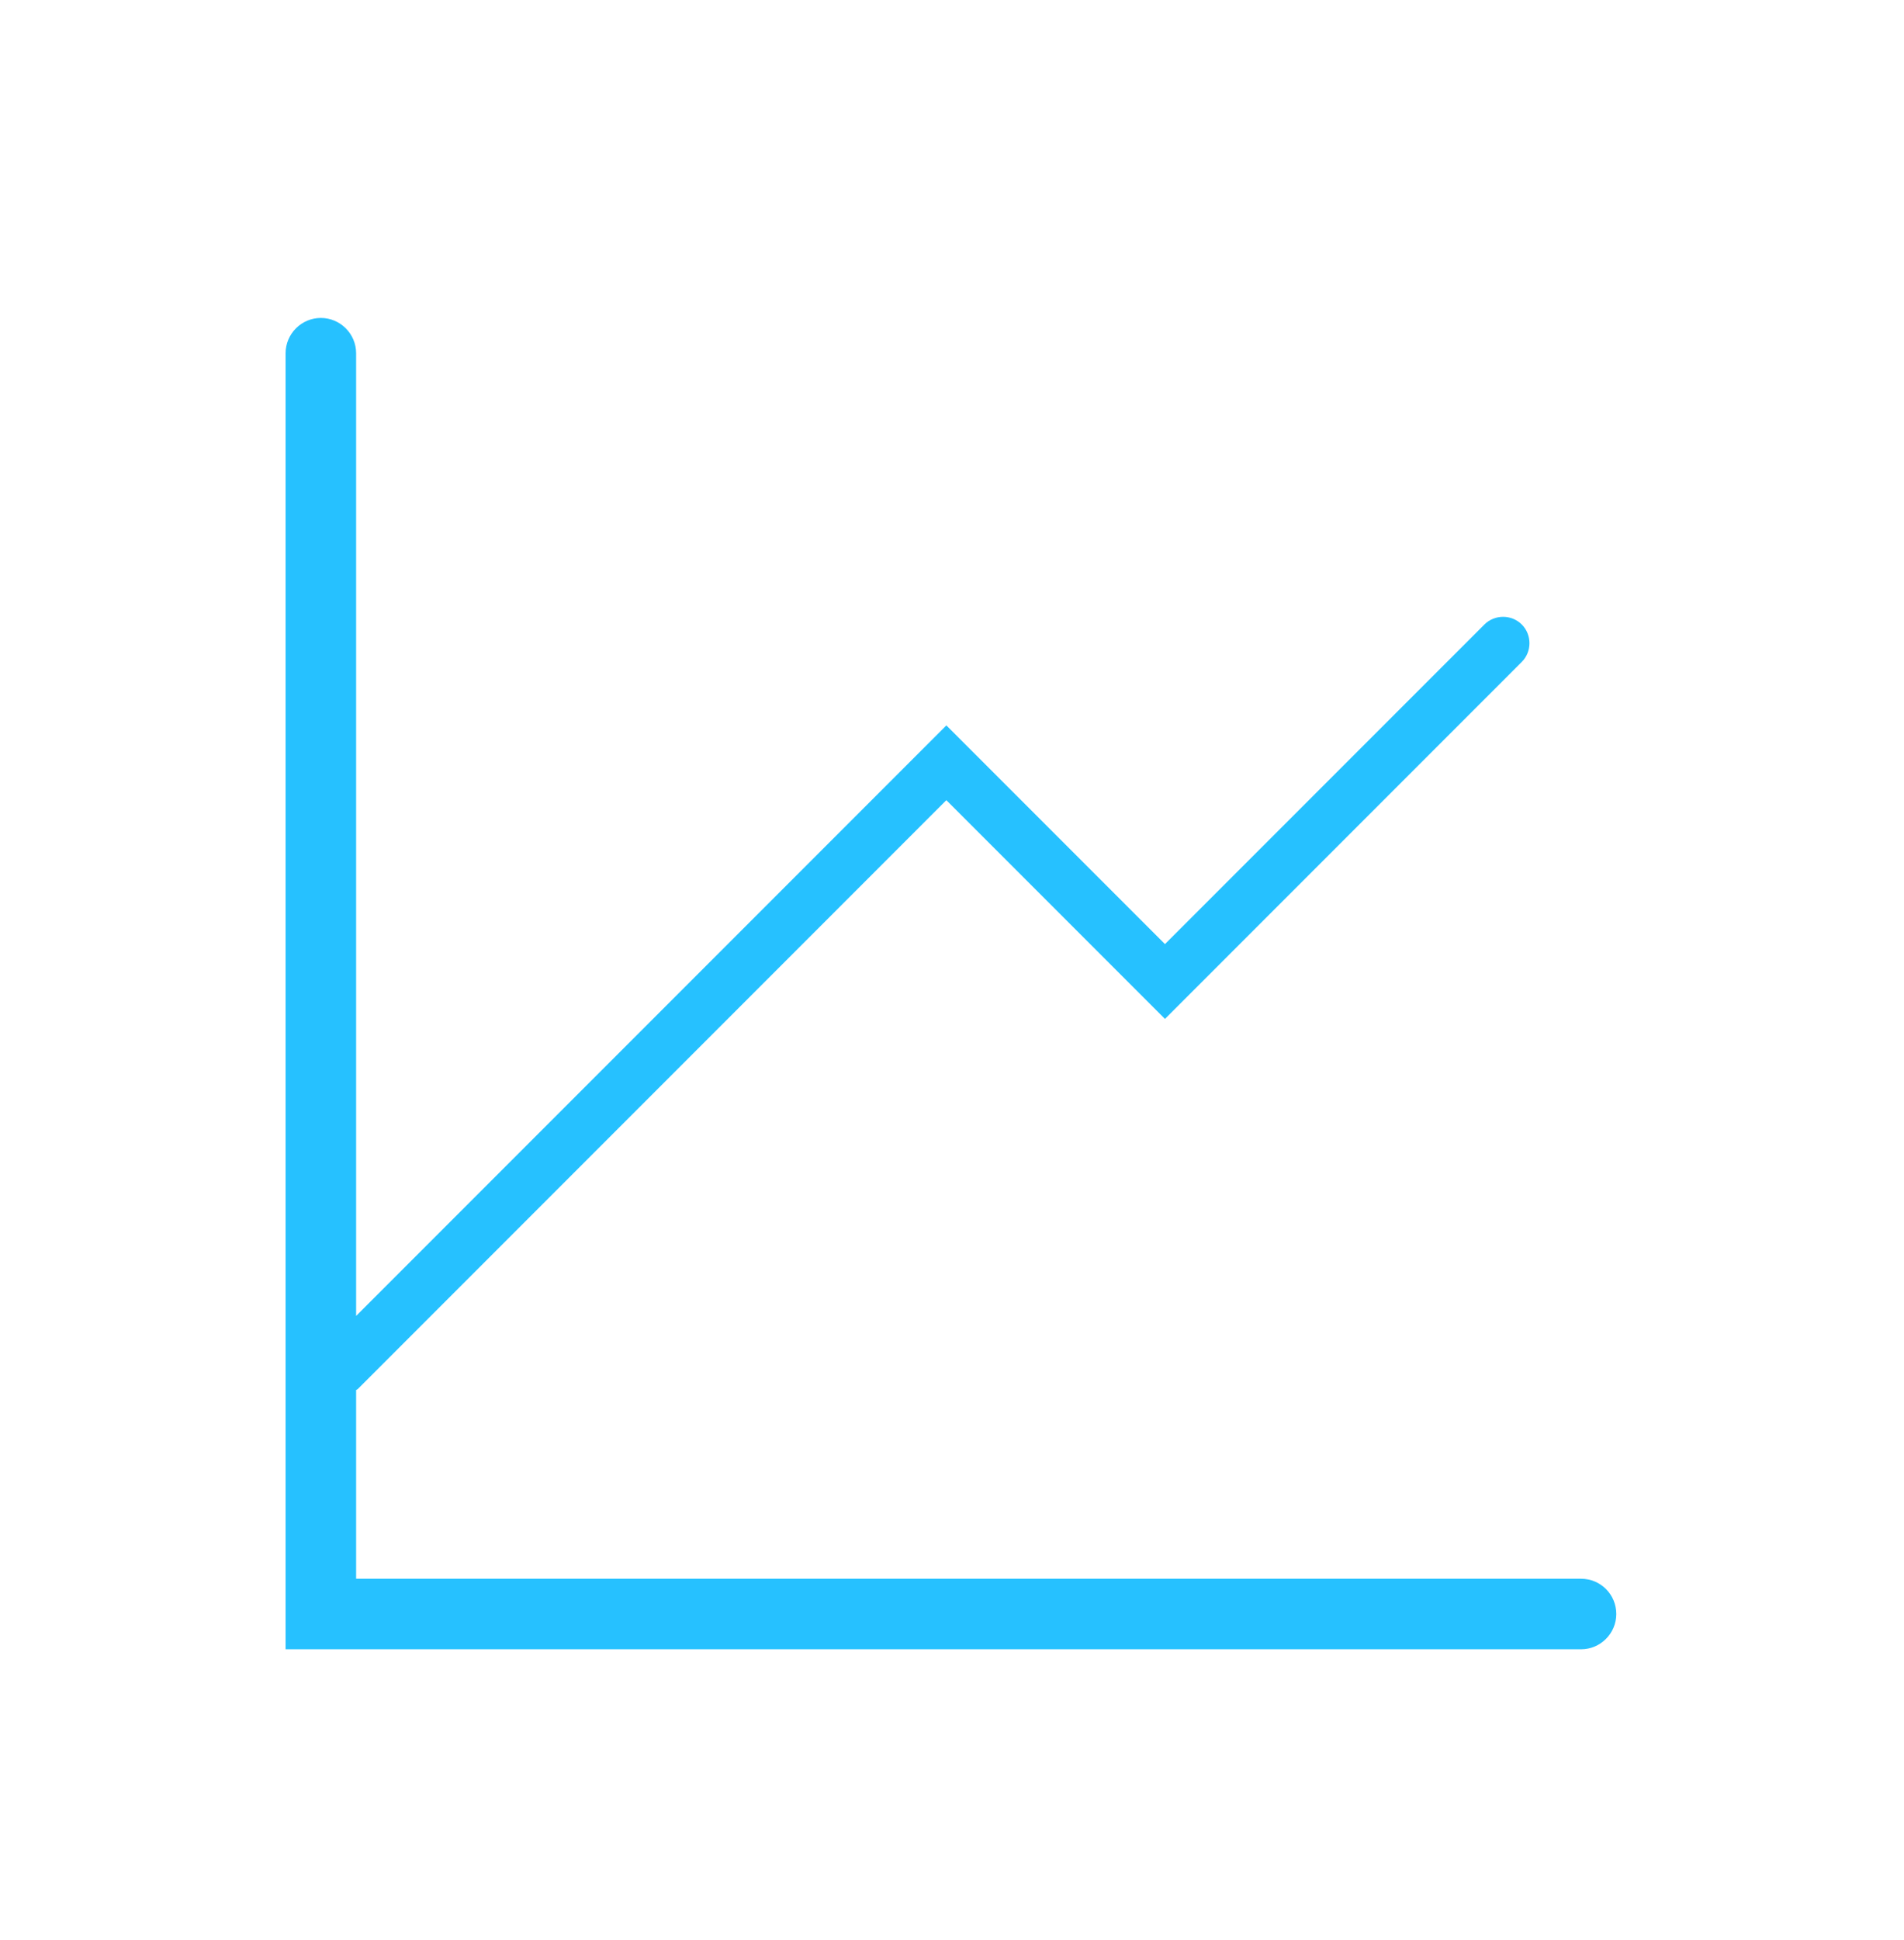 <svg width="54" height="55" viewBox="0 0 54 55" fill="none" xmlns="http://www.w3.org/2000/svg">
<g id="graphique-mc 1">
<path id="Vector" d="M44.84 44.753H10.1V39.403C10.12 39.393 10.14 39.383 10.15 39.373L26.84 22.683L33.04 28.883L43.16 18.763C43.45 18.473 43.45 17.993 43.16 17.703C42.87 17.413 42.39 17.413 42.1 17.703L33.04 26.763L26.84 20.563L10.1 37.303V10.013C10.1 9.463 9.65 9.013 9.1 9.013C8.55 9.013 8.1 9.463 8.1 10.013V46.753H44.84C45.39 46.753 45.84 46.303 45.84 45.753C45.84 45.203 45.4 44.753 44.84 44.753Z" fill="#26C1FF"/>
</g>
</svg>
